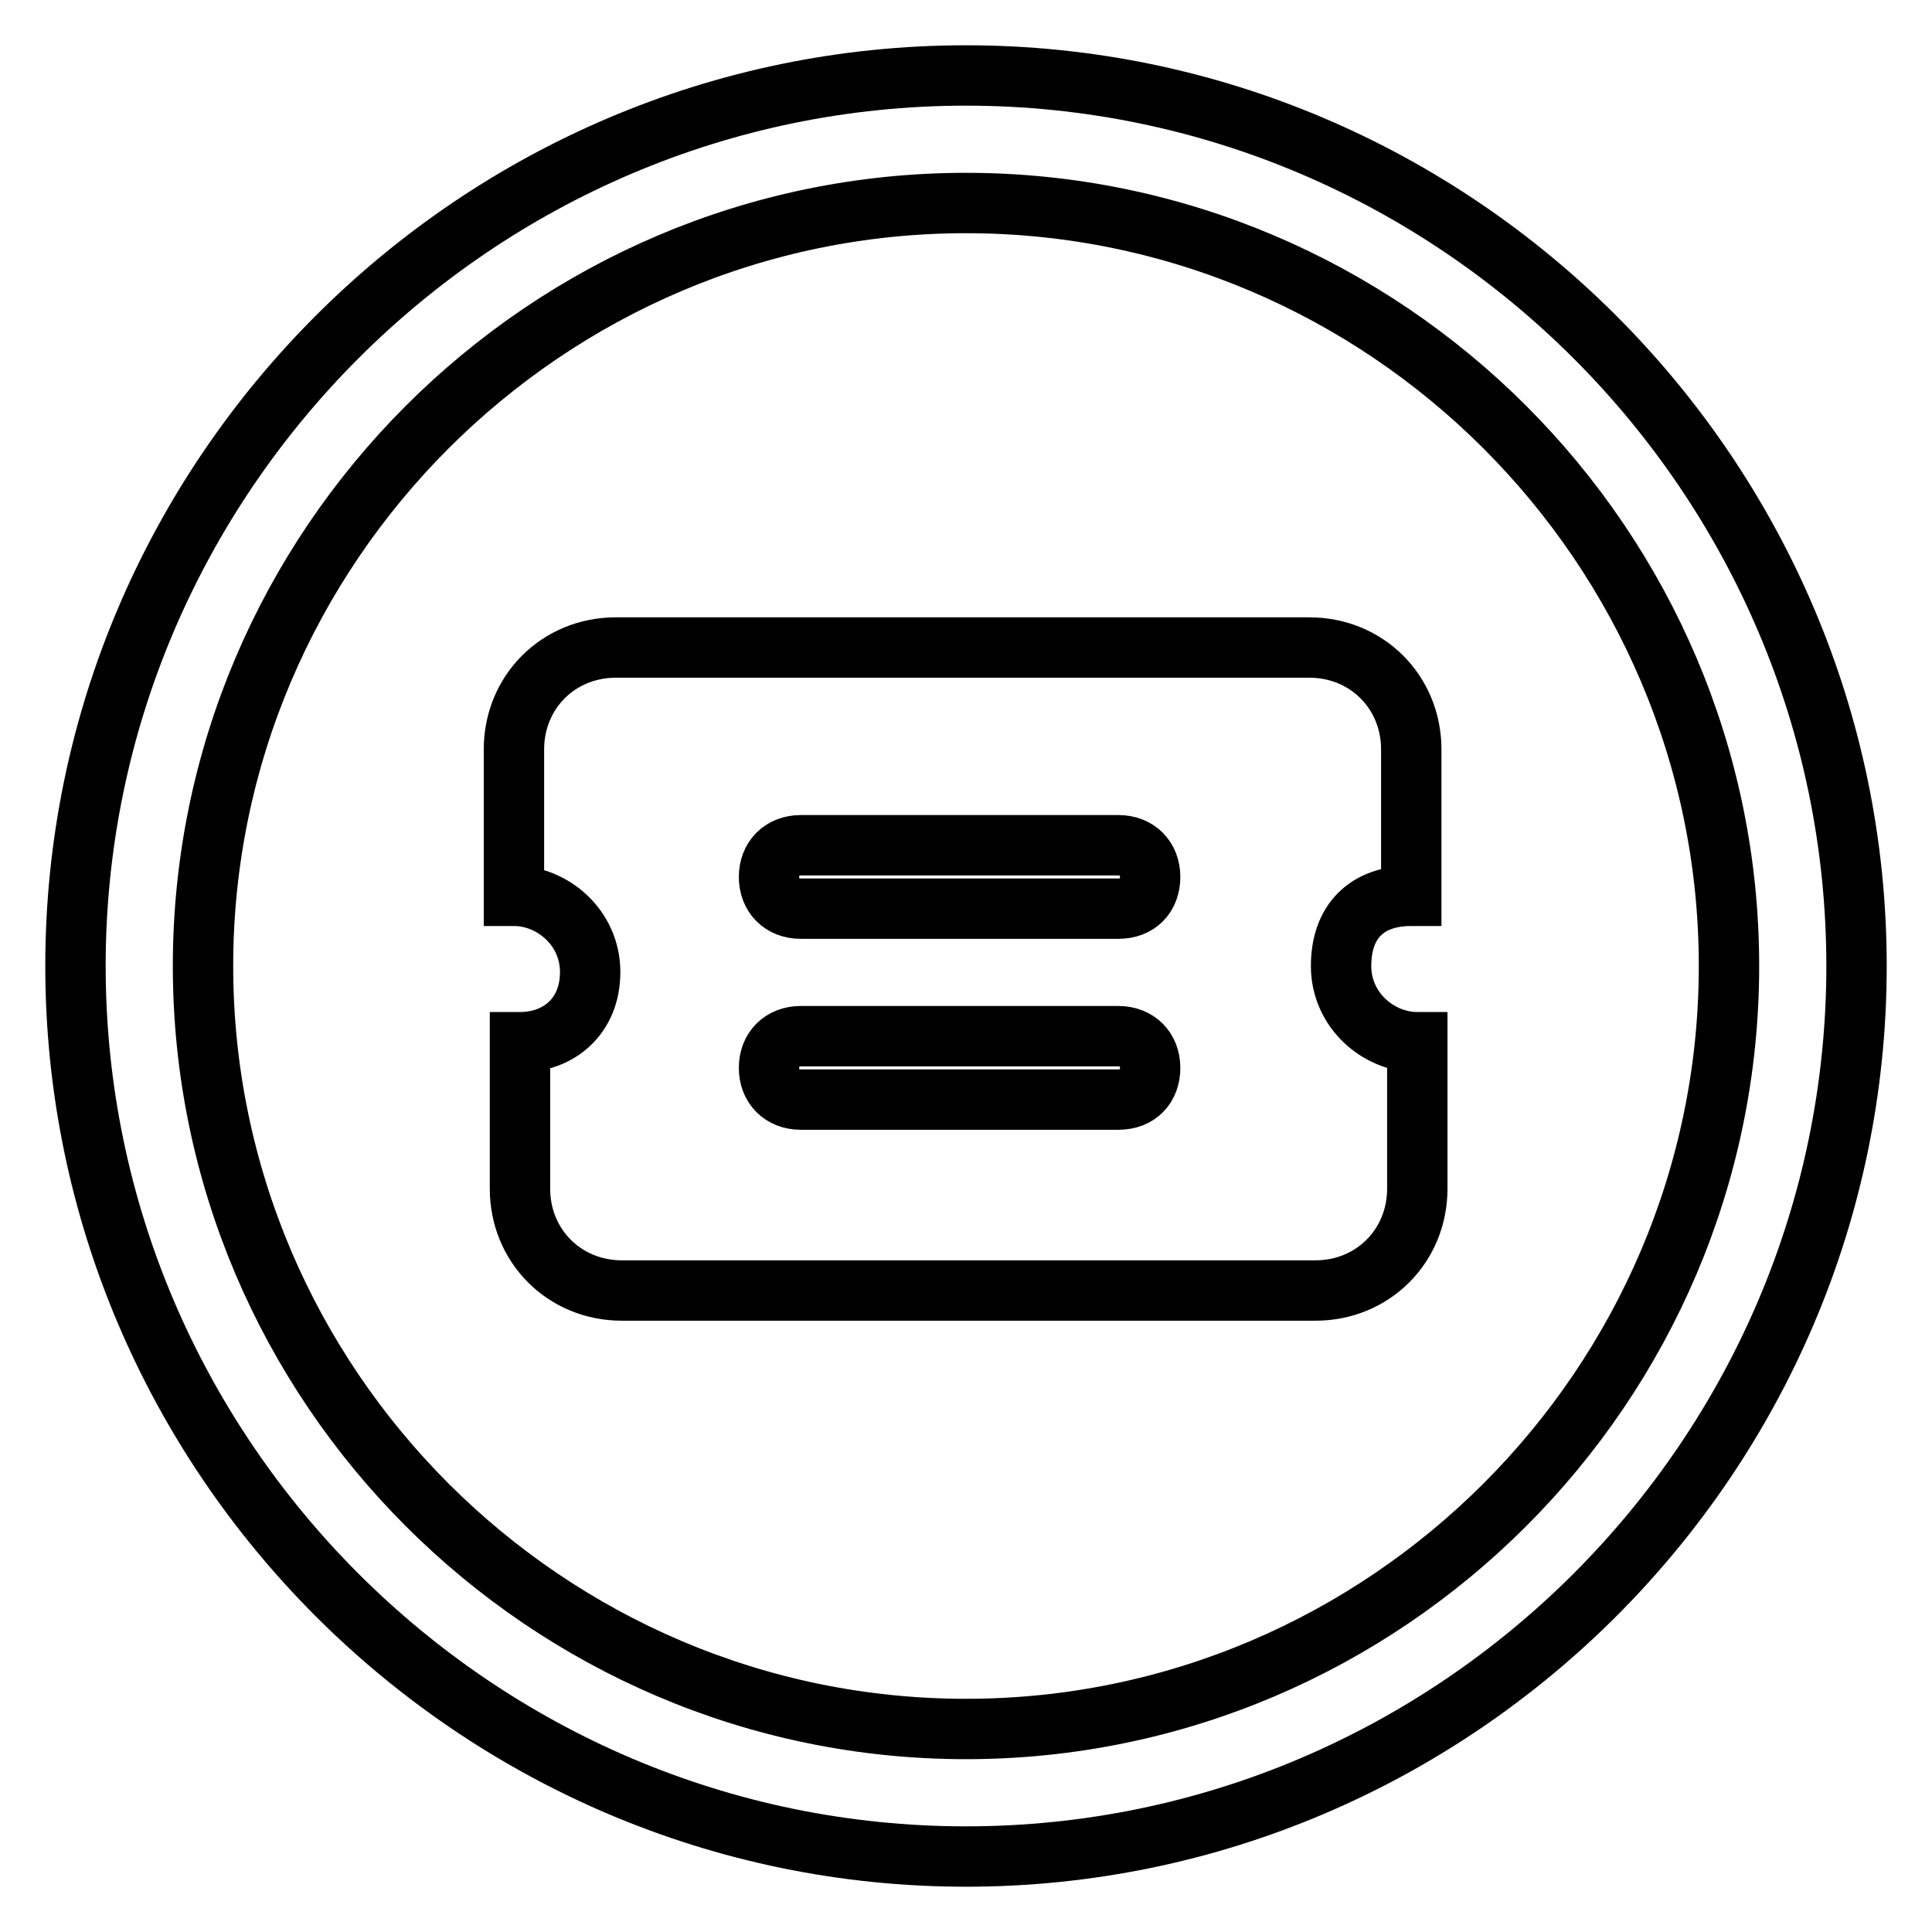 <?xml version="1.0" encoding="utf-8"?>
<!-- Svg Vector Icons : http://www.onlinewebfonts.com/icon -->
<!DOCTYPE svg PUBLIC "-//W3C//DTD SVG 1.1//EN" "http://www.w3.org/Graphics/SVG/1.1/DTD/svg11.dtd">
<svg version="1.1" xmlns="http://www.w3.org/2000/svg" xmlns:xlink="http://www.w3.org/1999/xlink" x="0px" y="0px" viewBox="0 0 256 256" enable-background="new 0 0 256 256" xml:space="preserve">
<g> <path stroke-width="8" fill-opacity="0" stroke="#000000"  d="M128,246c-64.9,0-118-53.1-118-118C10,63.1,63.1,10,128,10c64.9,0,118,53.1,118,118 C246,192.9,192.9,246,128,246z M128,26.9C72.4,26.9,26.9,72.4,26.9,128c0,55.6,45.5,101.1,101.1,101.1 c55.6,0,101.1-45.5,101.1-101.1C229.1,72.4,183.6,26.9,128,26.9z"/> <path stroke-width="8" fill-opacity="0" stroke="#000000"  d="M187,118.7V99.3c0-7.6-5.9-13.5-13.5-13.5H81.6c-7.6,0-13.5,5.9-13.5,13.5v19.4c5.1,0,10.1,4.2,10.1,10.1 s-4.2,9.3-9.3,9.3v19.4c0,7.6,5.9,13.5,13.5,13.5h91.9c7.6,0,13.5-5.9,13.5-13.5v-19.4c-5.1,0-10.1-4.2-10.1-10.1 C177.7,122.1,181.1,118.7,187,118.7z M148.2,145.7h-42.1c-2.5,0-4.2-1.7-4.2-4.2s1.7-4.2,4.2-4.2h42.1c2.5,0,4.2,1.7,4.2,4.2 S150.8,145.7,148.2,145.7z M148.2,120.4h-42.1c-2.5,0-4.2-1.7-4.2-4.2c0-2.5,1.7-4.2,4.2-4.2h42.1c2.5,0,4.2,1.7,4.2,4.2 C152.4,118.7,150.8,120.4,148.2,120.4z"/></g>
</svg>